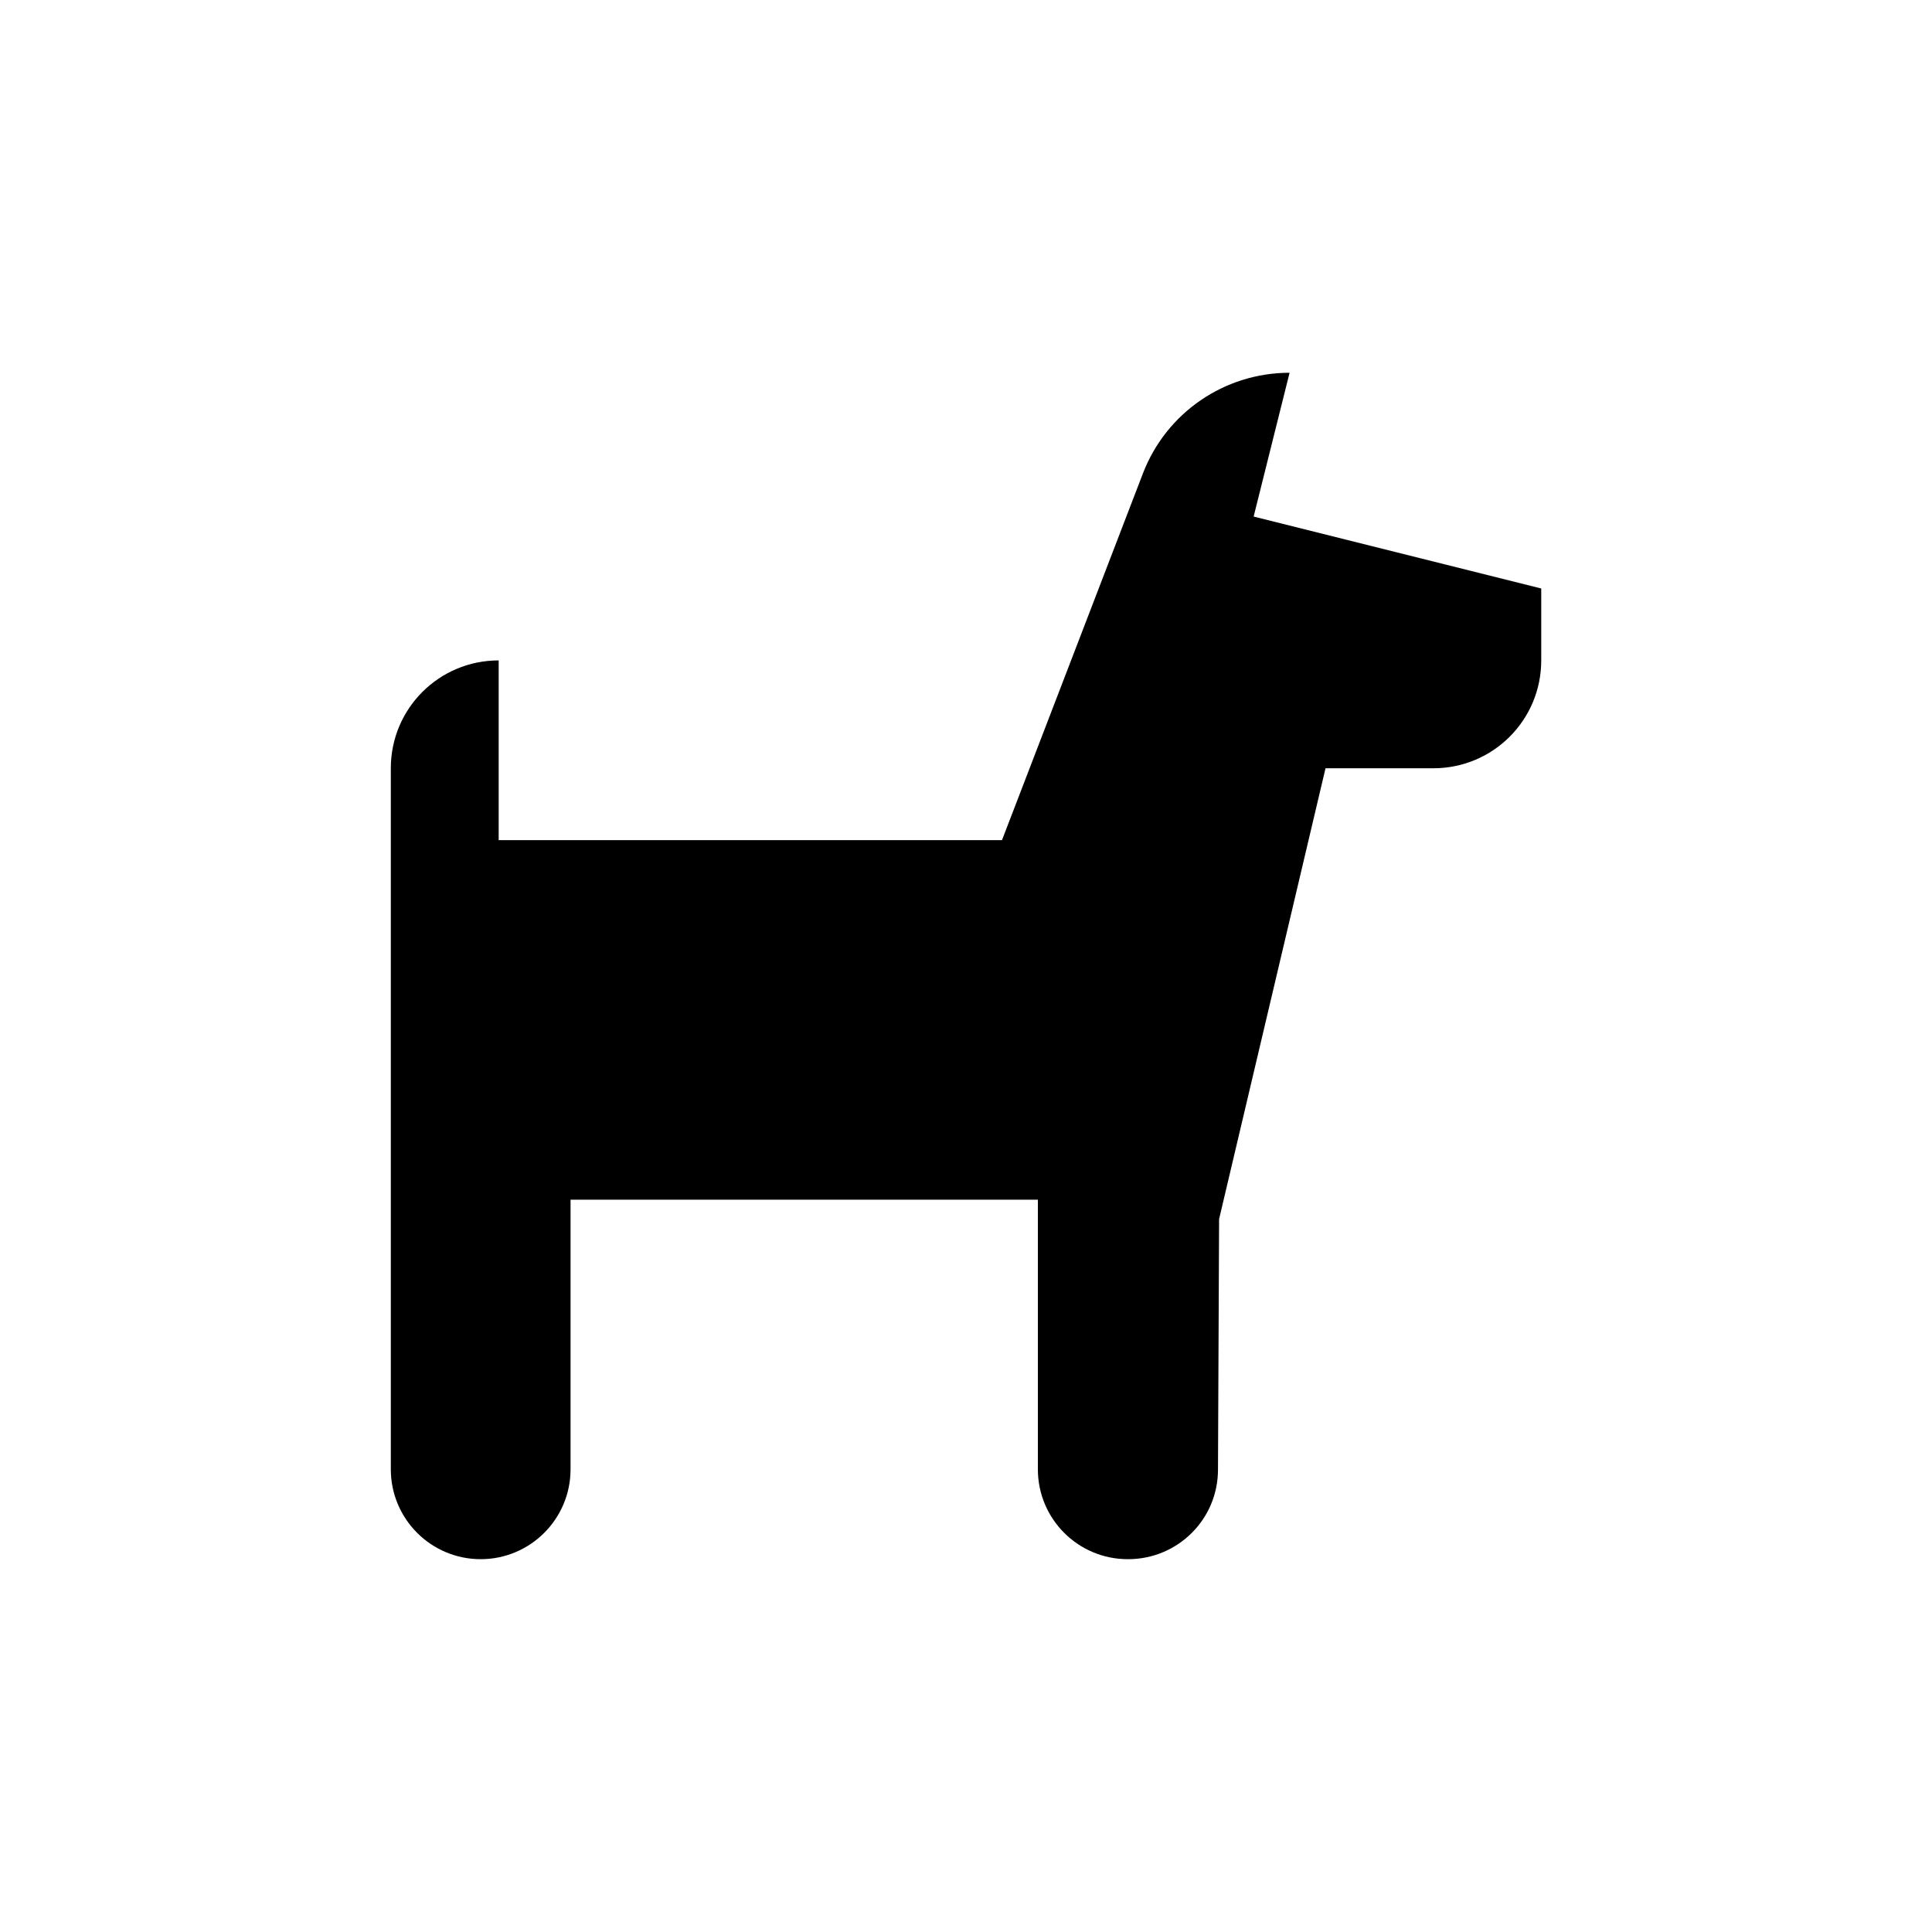 <?xml version="1.0" encoding="UTF-8"?>
<svg id="Layer_1" data-name="Layer 1" xmlns="http://www.w3.org/2000/svg" viewBox="0 0 350 350">
  <path d="M240.13,139.18l-19.28,81.67-.2,45.39c0,8.99-7.29,16.22-16.28,16.22h-.07c-8.99,0-16.28-7.29-16.28-16.28v-48.84h-84.66v48.84c0,8.99-7.29,16.28-16.28,16.28h0c-8.99,0-16.28-7.29-16.28-16.28v-127c0-10.81,8.73-19.54,19.54-19.54h0v32.56h91.18l25.53-66.43c4.23-11.01,14.78-18.24,26.57-18.24h0l-6.51,26.05,52.1,13.03v13.03c0,10.81-8.73,19.54-19.54,19.54,0,0-19.54,0-19.54,0Z"/>
</svg>